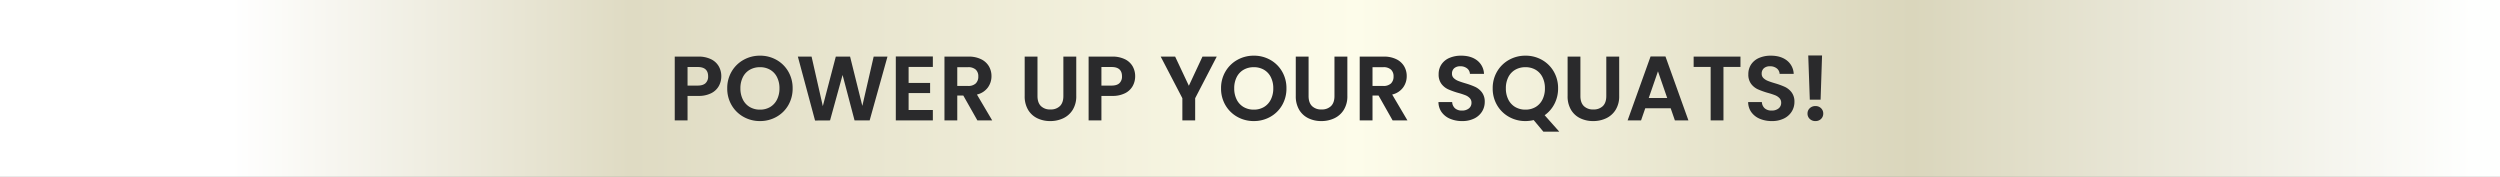 <svg xmlns="http://www.w3.org/2000/svg" xmlns:xlink="http://www.w3.org/1999/xlink" width="1640" height="116" viewBox="0 0 1640 116">
  <rect x="0" y="0" width="1640" height="116" fill="#808080" stroke="none"/>
  <defs>
    <linearGradient id="linear-gradient" x1="0.5" y1="0.096" x2="0.5" y2="0.985" gradientUnits="objectBoundingBox">
      <stop offset="0" stop-color="#fff"/>
      <stop offset="0.178" stop-color="#dfdbc3"/>
      <stop offset="0.502" stop-color="#fdfcea"/>
      <stop offset="0.75" stop-color="#dad6bc"/>
      <stop offset="1" stop-color="#fefffe"/>
    </linearGradient>
  </defs>
  <g id="Group_14040" data-name="Group 14040" transform="translate(-140 -2601)">
    <rect id="Rectangle_6098" data-name="Rectangle 6098" width="116" height="1640" transform="translate(140 2717) rotate(-90)" fill="url(#linear-gradient)"/>
    <path id="Path_117290" data-name="Path 117290" d="M-346.83-28.92a13.042,13.042,0,0,1-1.59,6.3,11.678,11.678,0,0,1-4.98,4.74,18.114,18.114,0,0,1-8.55,1.8h-7.02V0h-8.4V-41.88h15.42a18.634,18.634,0,0,1,8.28,1.68,11.7,11.7,0,0,1,5.13,4.62A13,13,0,0,1-346.83-28.92Zm-15.48,6.06q3.48,0,5.16-1.59a5.858,5.858,0,0,0,1.68-4.47q0-6.12-6.84-6.12h-6.66v12.18ZM-321.45.42a21.7,21.7,0,0,1-10.8-2.76,20.605,20.605,0,0,1-7.8-7.65,21.4,21.4,0,0,1-2.88-11.07,21.285,21.285,0,0,1,2.88-11.01,20.606,20.606,0,0,1,7.8-7.65,21.7,21.7,0,0,1,10.8-2.76,21.65,21.65,0,0,1,10.83,2.76,20.449,20.449,0,0,1,7.74,7.65,21.459,21.459,0,0,1,2.85,11.01,21.575,21.575,0,0,1-2.85,11.07,20.387,20.387,0,0,1-7.77,7.65A21.7,21.7,0,0,1-321.45.42Zm0-7.5a12.8,12.8,0,0,0,6.66-1.71,11.722,11.722,0,0,0,4.5-4.89,16.046,16.046,0,0,0,1.62-7.38,15.861,15.861,0,0,0-1.62-7.35,11.563,11.563,0,0,0-4.5-4.83,12.974,12.974,0,0,0-6.66-1.68,13.137,13.137,0,0,0-6.69,1.68,11.5,11.5,0,0,0-4.53,4.83,15.861,15.861,0,0,0-1.62,7.35,16.046,16.046,0,0,0,1.62,7.38,11.661,11.661,0,0,0,4.53,4.89A12.956,12.956,0,0,0-321.45-7.08Zm83.64-34.8L-249.51,0h-9.9l-7.86-29.82L-275.49,0l-9.84.06-11.28-41.94h9l7.38,32.52,8.52-32.52h9.36l8.04,32.34,7.44-32.34Zm13.86,6.78v10.5h14.1v6.66h-14.1v11.1h15.9V0h-24.3V-41.94h24.3v6.84ZM-178.83,0l-9.24-16.32h-3.96V0h-8.4V-41.88h15.72a18.356,18.356,0,0,1,8.28,1.71,11.946,11.946,0,0,1,5.13,4.62,12.609,12.609,0,0,1,1.71,6.51,12.47,12.47,0,0,1-2.4,7.47,12.329,12.329,0,0,1-7.14,4.59L-169.11,0Zm-13.2-22.62h7.02a7.014,7.014,0,0,0,5.1-1.65,6.14,6.14,0,0,0,1.68-4.59,5.858,5.858,0,0,0-1.68-4.47,7.183,7.183,0,0,0-5.1-1.59h-7.02Zm52.62-19.26v25.92q0,4.26,2.22,6.51a8.371,8.371,0,0,0,6.24,2.25,8.455,8.455,0,0,0,6.3-2.25q2.22-2.25,2.22-6.51V-41.88h8.46v25.86a16.694,16.694,0,0,1-2.31,9.03,14.651,14.651,0,0,1-6.18,5.55A19.618,19.618,0,0,1-131.07.42a19.094,19.094,0,0,1-8.49-1.86,14.161,14.161,0,0,1-6.03-5.55,17.221,17.221,0,0,1-2.22-9.03V-41.88Zm64.08,12.96a13.042,13.042,0,0,1-1.59,6.3,11.678,11.678,0,0,1-4.98,4.74,18.114,18.114,0,0,1-8.55,1.8h-7.02V0h-8.4V-41.88h15.42a18.634,18.634,0,0,1,8.28,1.68,11.7,11.7,0,0,1,5.13,4.62A13,13,0,0,1-75.33-28.92Zm-15.48,6.06q3.48,0,5.16-1.59a5.858,5.858,0,0,0,1.68-4.47q0-6.12-6.84-6.12h-6.66v12.18Zm69-19.02-14.16,27.3V0h-8.4V-14.58l-14.22-27.3h9.48l9,19.14,8.94-19.14ZM2.49.42A21.7,21.7,0,0,1-8.31-2.34a20.606,20.606,0,0,1-7.8-7.65,21.4,21.4,0,0,1-2.88-11.07,21.285,21.285,0,0,1,2.88-11.01,20.606,20.606,0,0,1,7.8-7.65,21.7,21.7,0,0,1,10.8-2.76,21.65,21.65,0,0,1,10.83,2.76,20.449,20.449,0,0,1,7.74,7.65,21.459,21.459,0,0,1,2.85,11.01A21.575,21.575,0,0,1,21.06-9.99a20.387,20.387,0,0,1-7.77,7.65A21.7,21.7,0,0,1,2.49.42Zm0-7.5A12.8,12.8,0,0,0,9.15-8.79a11.722,11.722,0,0,0,4.5-4.89,16.046,16.046,0,0,0,1.62-7.38,15.861,15.861,0,0,0-1.62-7.35,11.563,11.563,0,0,0-4.5-4.83,12.974,12.974,0,0,0-6.66-1.68A13.138,13.138,0,0,0-4.2-33.24a11.5,11.5,0,0,0-4.53,4.83,15.861,15.861,0,0,0-1.62,7.35,16.046,16.046,0,0,0,1.62,7.38A11.661,11.661,0,0,0-4.2-8.79,12.957,12.957,0,0,0,2.49-7.08Zm35.94-34.8v25.92q0,4.26,2.22,6.51A8.371,8.371,0,0,0,46.89-7.2a8.455,8.455,0,0,0,6.3-2.25q2.22-2.25,2.22-6.51V-41.88h8.46v25.86a16.694,16.694,0,0,1-2.31,9.03,14.651,14.651,0,0,1-6.18,5.55A19.618,19.618,0,0,1,46.77.42a19.094,19.094,0,0,1-8.49-1.86,14.161,14.161,0,0,1-6.03-5.55,17.221,17.221,0,0,1-2.22-9.03V-41.88ZM93.57,0,84.33-16.32H80.37V0h-8.4V-41.88H87.69a18.356,18.356,0,0,1,8.28,1.71,11.946,11.946,0,0,1,5.13,4.62,12.609,12.609,0,0,1,1.71,6.51,12.47,12.47,0,0,1-2.4,7.47,12.329,12.329,0,0,1-7.14,4.59L103.29,0ZM80.37-22.62h7.02a7.014,7.014,0,0,0,5.1-1.65,6.14,6.14,0,0,0,1.68-4.59,5.858,5.858,0,0,0-1.68-4.47,7.183,7.183,0,0,0-5.1-1.59H80.37ZM139.17.42a19.892,19.892,0,0,1-7.89-1.5,12.954,12.954,0,0,1-5.55-4.32,11.375,11.375,0,0,1-2.1-6.66h9a5.82,5.82,0,0,0,1.83,4.08,6.483,6.483,0,0,0,4.53,1.5,6.969,6.969,0,0,0,4.62-1.41,4.586,4.586,0,0,0,1.68-3.69,4.263,4.263,0,0,0-1.14-3.06,7.988,7.988,0,0,0-2.85-1.89,47.165,47.165,0,0,0-4.71-1.53,50.443,50.443,0,0,1-6.63-2.37,11.613,11.613,0,0,1-4.38-3.54,10.089,10.089,0,0,1-1.83-6.33,11.318,11.318,0,0,1,1.86-6.48,11.83,11.83,0,0,1,5.22-4.23,18.992,18.992,0,0,1,7.68-1.47q6.48,0,10.53,3.15a11.678,11.678,0,0,1,4.47,8.79h-9.24a4.8,4.8,0,0,0-1.83-3.57,6.9,6.9,0,0,0-4.53-1.41,5.833,5.833,0,0,0-3.93,1.26,4.555,4.555,0,0,0-1.47,3.66,3.783,3.783,0,0,0,1.11,2.79,8.465,8.465,0,0,0,2.76,1.8q1.65.69,4.65,1.59a48.85,48.85,0,0,1,6.66,2.4,11.961,11.961,0,0,1,4.44,3.6,10,10,0,0,1,1.86,6.3,11.85,11.85,0,0,1-1.74,6.24,12.284,12.284,0,0,1-5.1,4.59A17.4,17.4,0,0,1,139.17.42Zm53.28,6.96L186.09-.24a22.18,22.18,0,0,1-5.4.66,21.7,21.7,0,0,1-10.8-2.76,20.606,20.606,0,0,1-7.8-7.65,21.4,21.4,0,0,1-2.88-11.07,21.285,21.285,0,0,1,2.88-11.01,20.606,20.606,0,0,1,7.8-7.65,21.7,21.7,0,0,1,10.8-2.76,21.65,21.65,0,0,1,10.83,2.76,20.449,20.449,0,0,1,7.74,7.65,21.459,21.459,0,0,1,2.85,11.01,21.834,21.834,0,0,1-2.37,10.17,20.493,20.493,0,0,1-6.45,7.47l9.6,10.8Zm-24.6-28.44a16.046,16.046,0,0,0,1.62,7.38A11.661,11.661,0,0,0,174-8.79a12.957,12.957,0,0,0,6.69,1.71,12.8,12.8,0,0,0,6.66-1.71,11.722,11.722,0,0,0,4.5-4.89,16.046,16.046,0,0,0,1.62-7.38,15.861,15.861,0,0,0-1.62-7.35,11.563,11.563,0,0,0-4.5-4.83,12.974,12.974,0,0,0-6.66-1.68A13.138,13.138,0,0,0,174-33.24a11.5,11.5,0,0,0-4.53,4.83A15.861,15.861,0,0,0,167.85-21.06Zm48.9-20.82v25.92q0,4.26,2.22,6.51a8.371,8.371,0,0,0,6.24,2.25,8.455,8.455,0,0,0,6.3-2.25q2.22-2.25,2.22-6.51V-41.88h8.46v25.86a16.7,16.7,0,0,1-2.31,9.03,14.651,14.651,0,0,1-6.18,5.55A19.618,19.618,0,0,1,225.09.42a19.094,19.094,0,0,1-8.49-1.86,14.161,14.161,0,0,1-6.03-5.55,17.221,17.221,0,0,1-2.22-9.03V-41.88Zm59.22,33.9H259.29L256.53,0h-8.82l15.06-41.94h9.78L287.61,0h-8.88Zm-2.28-6.72-6.06-17.52L261.57-14.7Zm48.06-27.18v6.78H310.59V0h-8.4V-35.1H291.03v-6.78ZM342.33.42a19.892,19.892,0,0,1-7.89-1.5,12.954,12.954,0,0,1-5.55-4.32,11.375,11.375,0,0,1-2.1-6.66h9a5.82,5.82,0,0,0,1.83,4.08,6.483,6.483,0,0,0,4.53,1.5,6.968,6.968,0,0,0,4.62-1.41,4.586,4.586,0,0,0,1.68-3.69,4.263,4.263,0,0,0-1.14-3.06,7.987,7.987,0,0,0-2.85-1.89,47.167,47.167,0,0,0-4.71-1.53,50.442,50.442,0,0,1-6.63-2.37,11.612,11.612,0,0,1-4.38-3.54,10.089,10.089,0,0,1-1.83-6.33,11.318,11.318,0,0,1,1.86-6.48,11.83,11.83,0,0,1,5.22-4.23,18.991,18.991,0,0,1,7.68-1.47q6.48,0,10.53,3.15a11.678,11.678,0,0,1,4.47,8.79h-9.24a4.8,4.8,0,0,0-1.83-3.57,6.9,6.9,0,0,0-4.53-1.41,5.833,5.833,0,0,0-3.93,1.26,4.555,4.555,0,0,0-1.47,3.66,3.783,3.783,0,0,0,1.11,2.79,8.465,8.465,0,0,0,2.76,1.8q1.65.69,4.65,1.59a48.851,48.851,0,0,1,6.66,2.4,11.96,11.96,0,0,1,4.44,3.6,10,10,0,0,1,1.86,6.3,11.85,11.85,0,0,1-1.74,6.24,12.284,12.284,0,0,1-5.1,4.59A17.4,17.4,0,0,1,342.33.42ZM375.27-42.6l-.96,28.98h-7.08L366.21-42.6ZM370.95.42A5.2,5.2,0,0,1,367.2-.99a4.665,4.665,0,0,1-1.47-3.51,4.665,4.665,0,0,1,1.47-3.51,5.2,5.2,0,0,1,3.75-1.41,5.015,5.015,0,0,1,3.66,1.41,4.713,4.713,0,0,1,1.44,3.51,4.713,4.713,0,0,1-1.44,3.51A5.015,5.015,0,0,1,370.95.42Z" transform="translate(960 2680)" fill="#2a2a2c"/>
  </g>
</svg>
